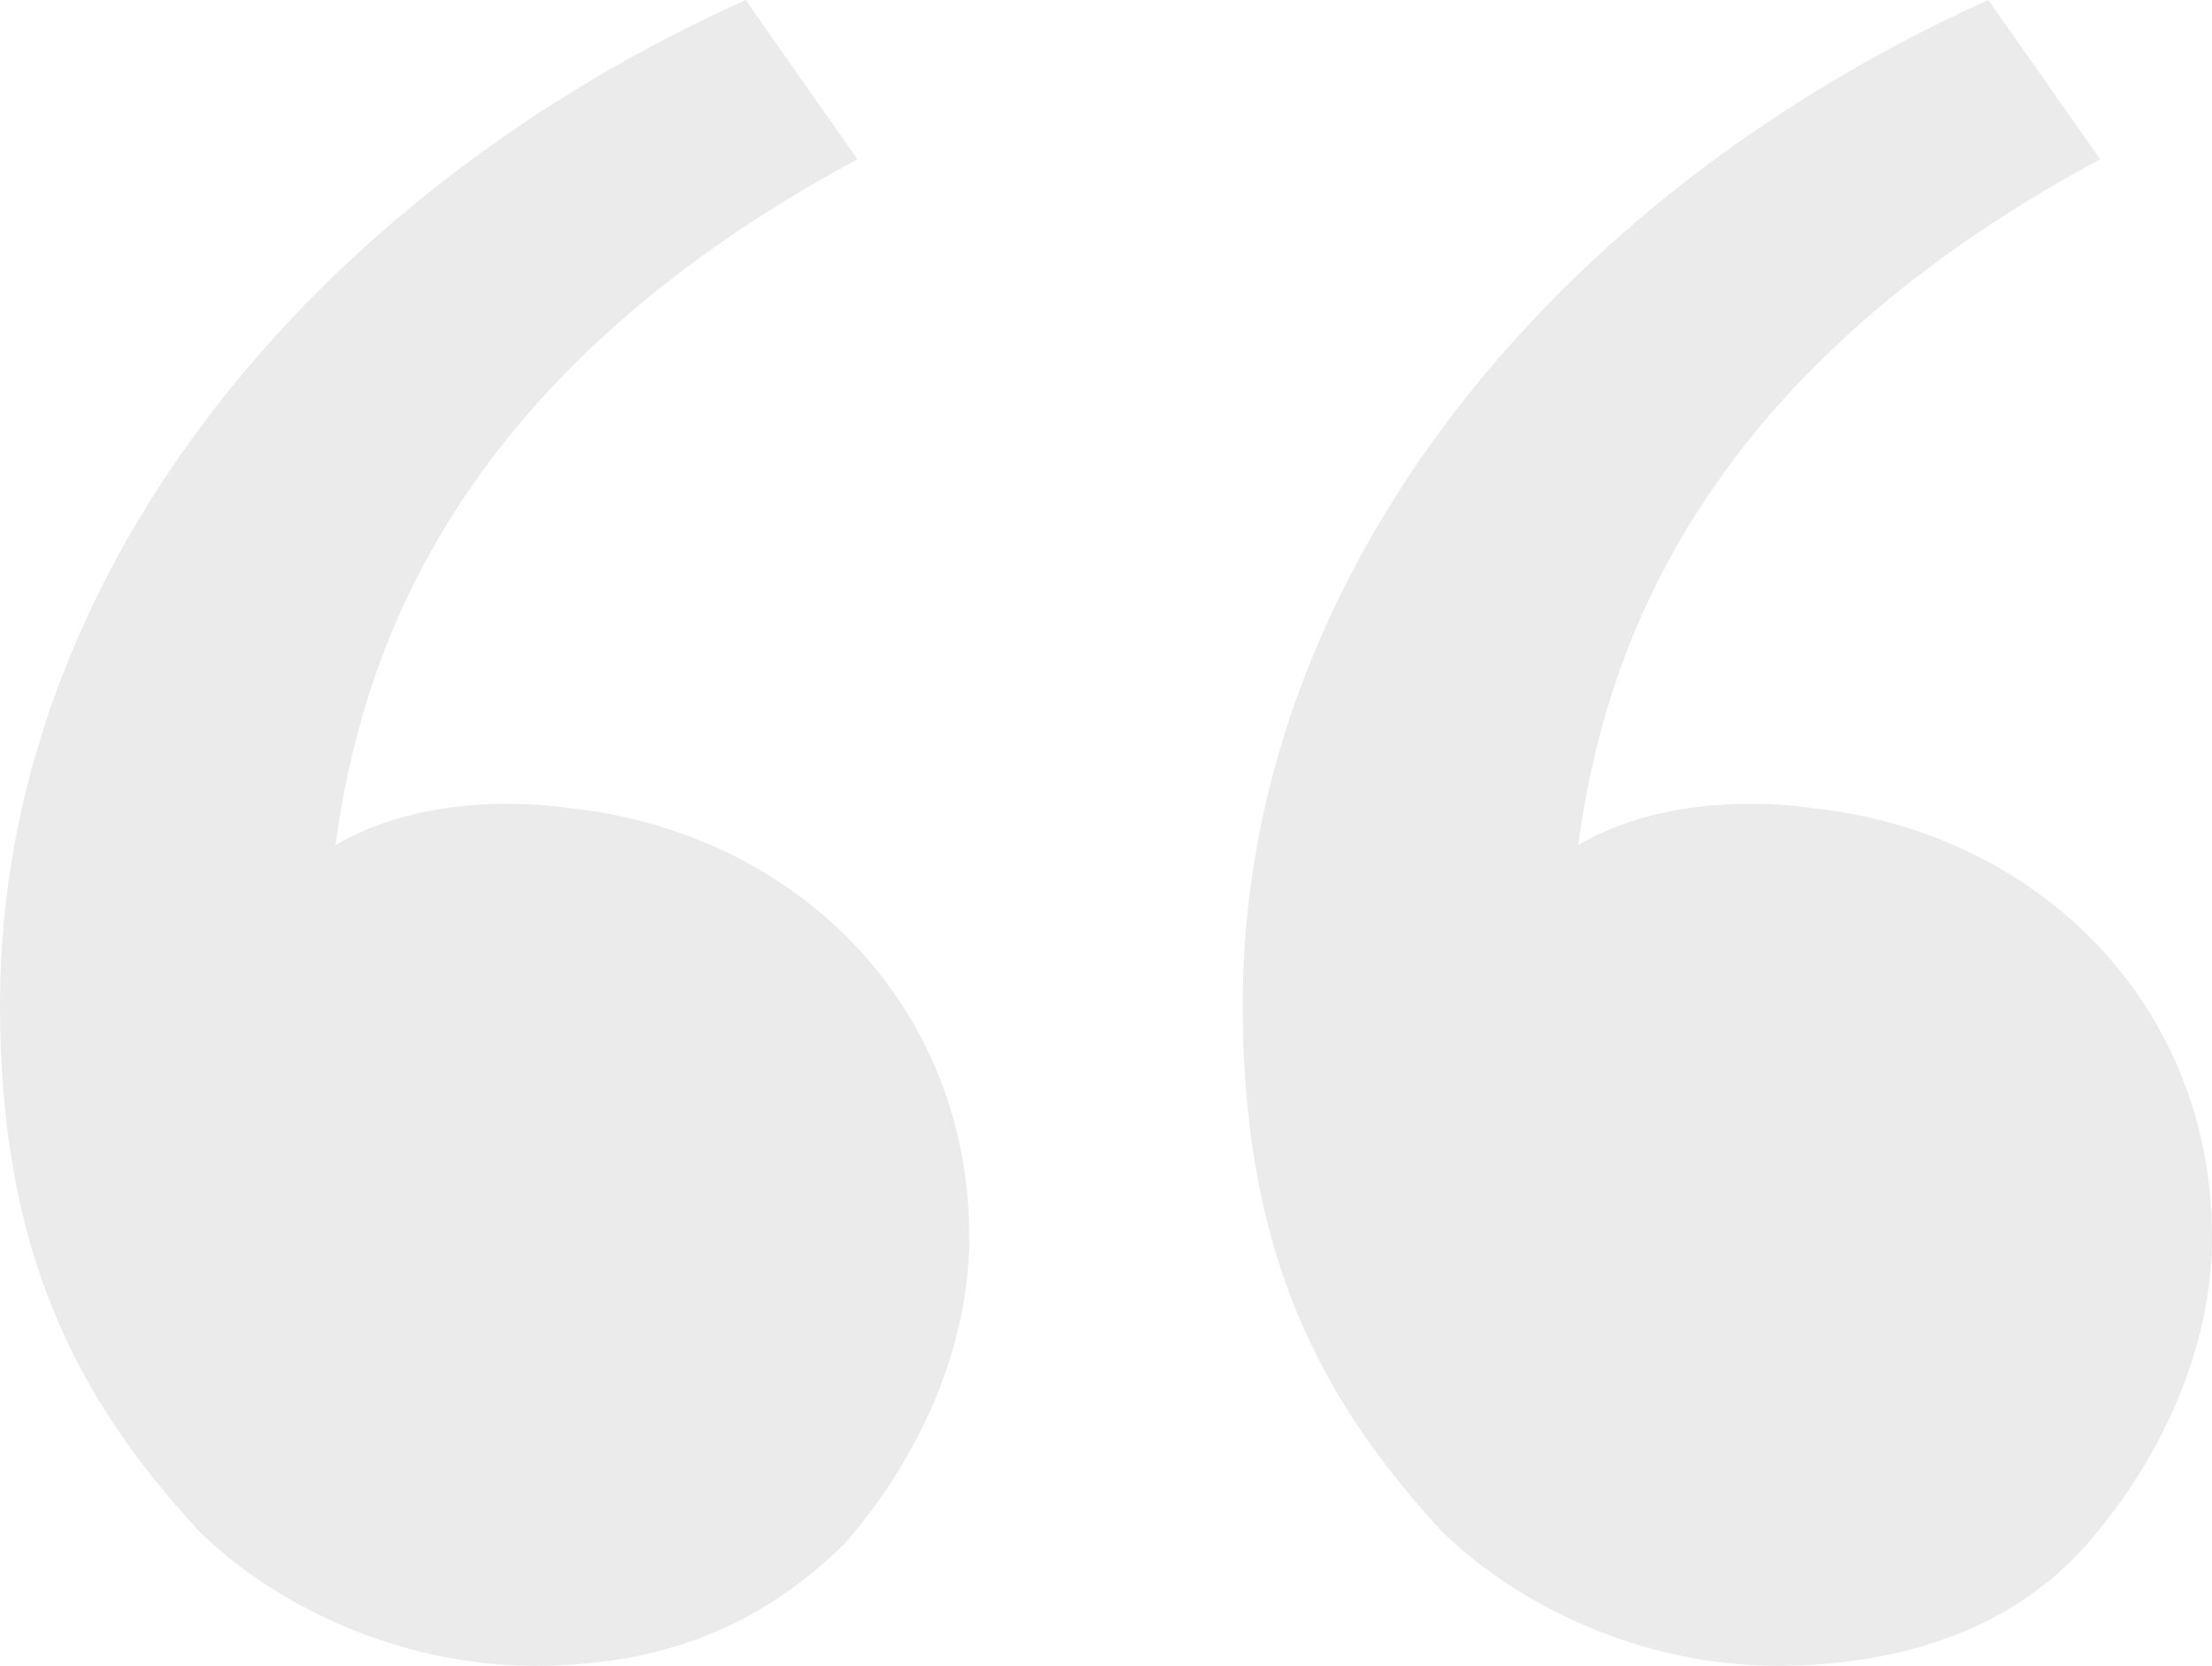 <svg width="81" height="61" viewBox="0 0 81 61" fill="none" xmlns="http://www.w3.org/2000/svg">
<path d="M7.281 56.066C2.73 51.132 0 45.75 0 36.779C0 21.081 11.376 7.176 27.303 0L31.399 5.831C16.382 13.904 13.197 24.221 12.287 30.948C14.562 29.603 17.747 29.154 20.933 29.603C29.124 30.5 35.494 36.779 35.494 45.301C35.494 49.338 33.674 53.375 30.944 56.515C27.758 59.654 24.118 61 19.567 61C14.562 61 10.011 58.757 7.281 56.066ZM52.786 56.066C48.236 51.132 45.506 45.75 45.506 36.779C45.506 21.081 56.882 7.176 72.809 0L76.904 5.831C61.888 13.904 58.702 24.221 57.792 30.948C60.067 29.603 63.253 29.154 66.438 29.603C74.629 30.5 81 36.779 81 45.301C81 49.338 79.18 53.375 76.449 56.515C73.719 59.654 69.624 61 65.073 61C60.067 61 55.517 58.757 52.786 56.066Z" fill="black" fill-opacity="0.08"/>
</svg>
